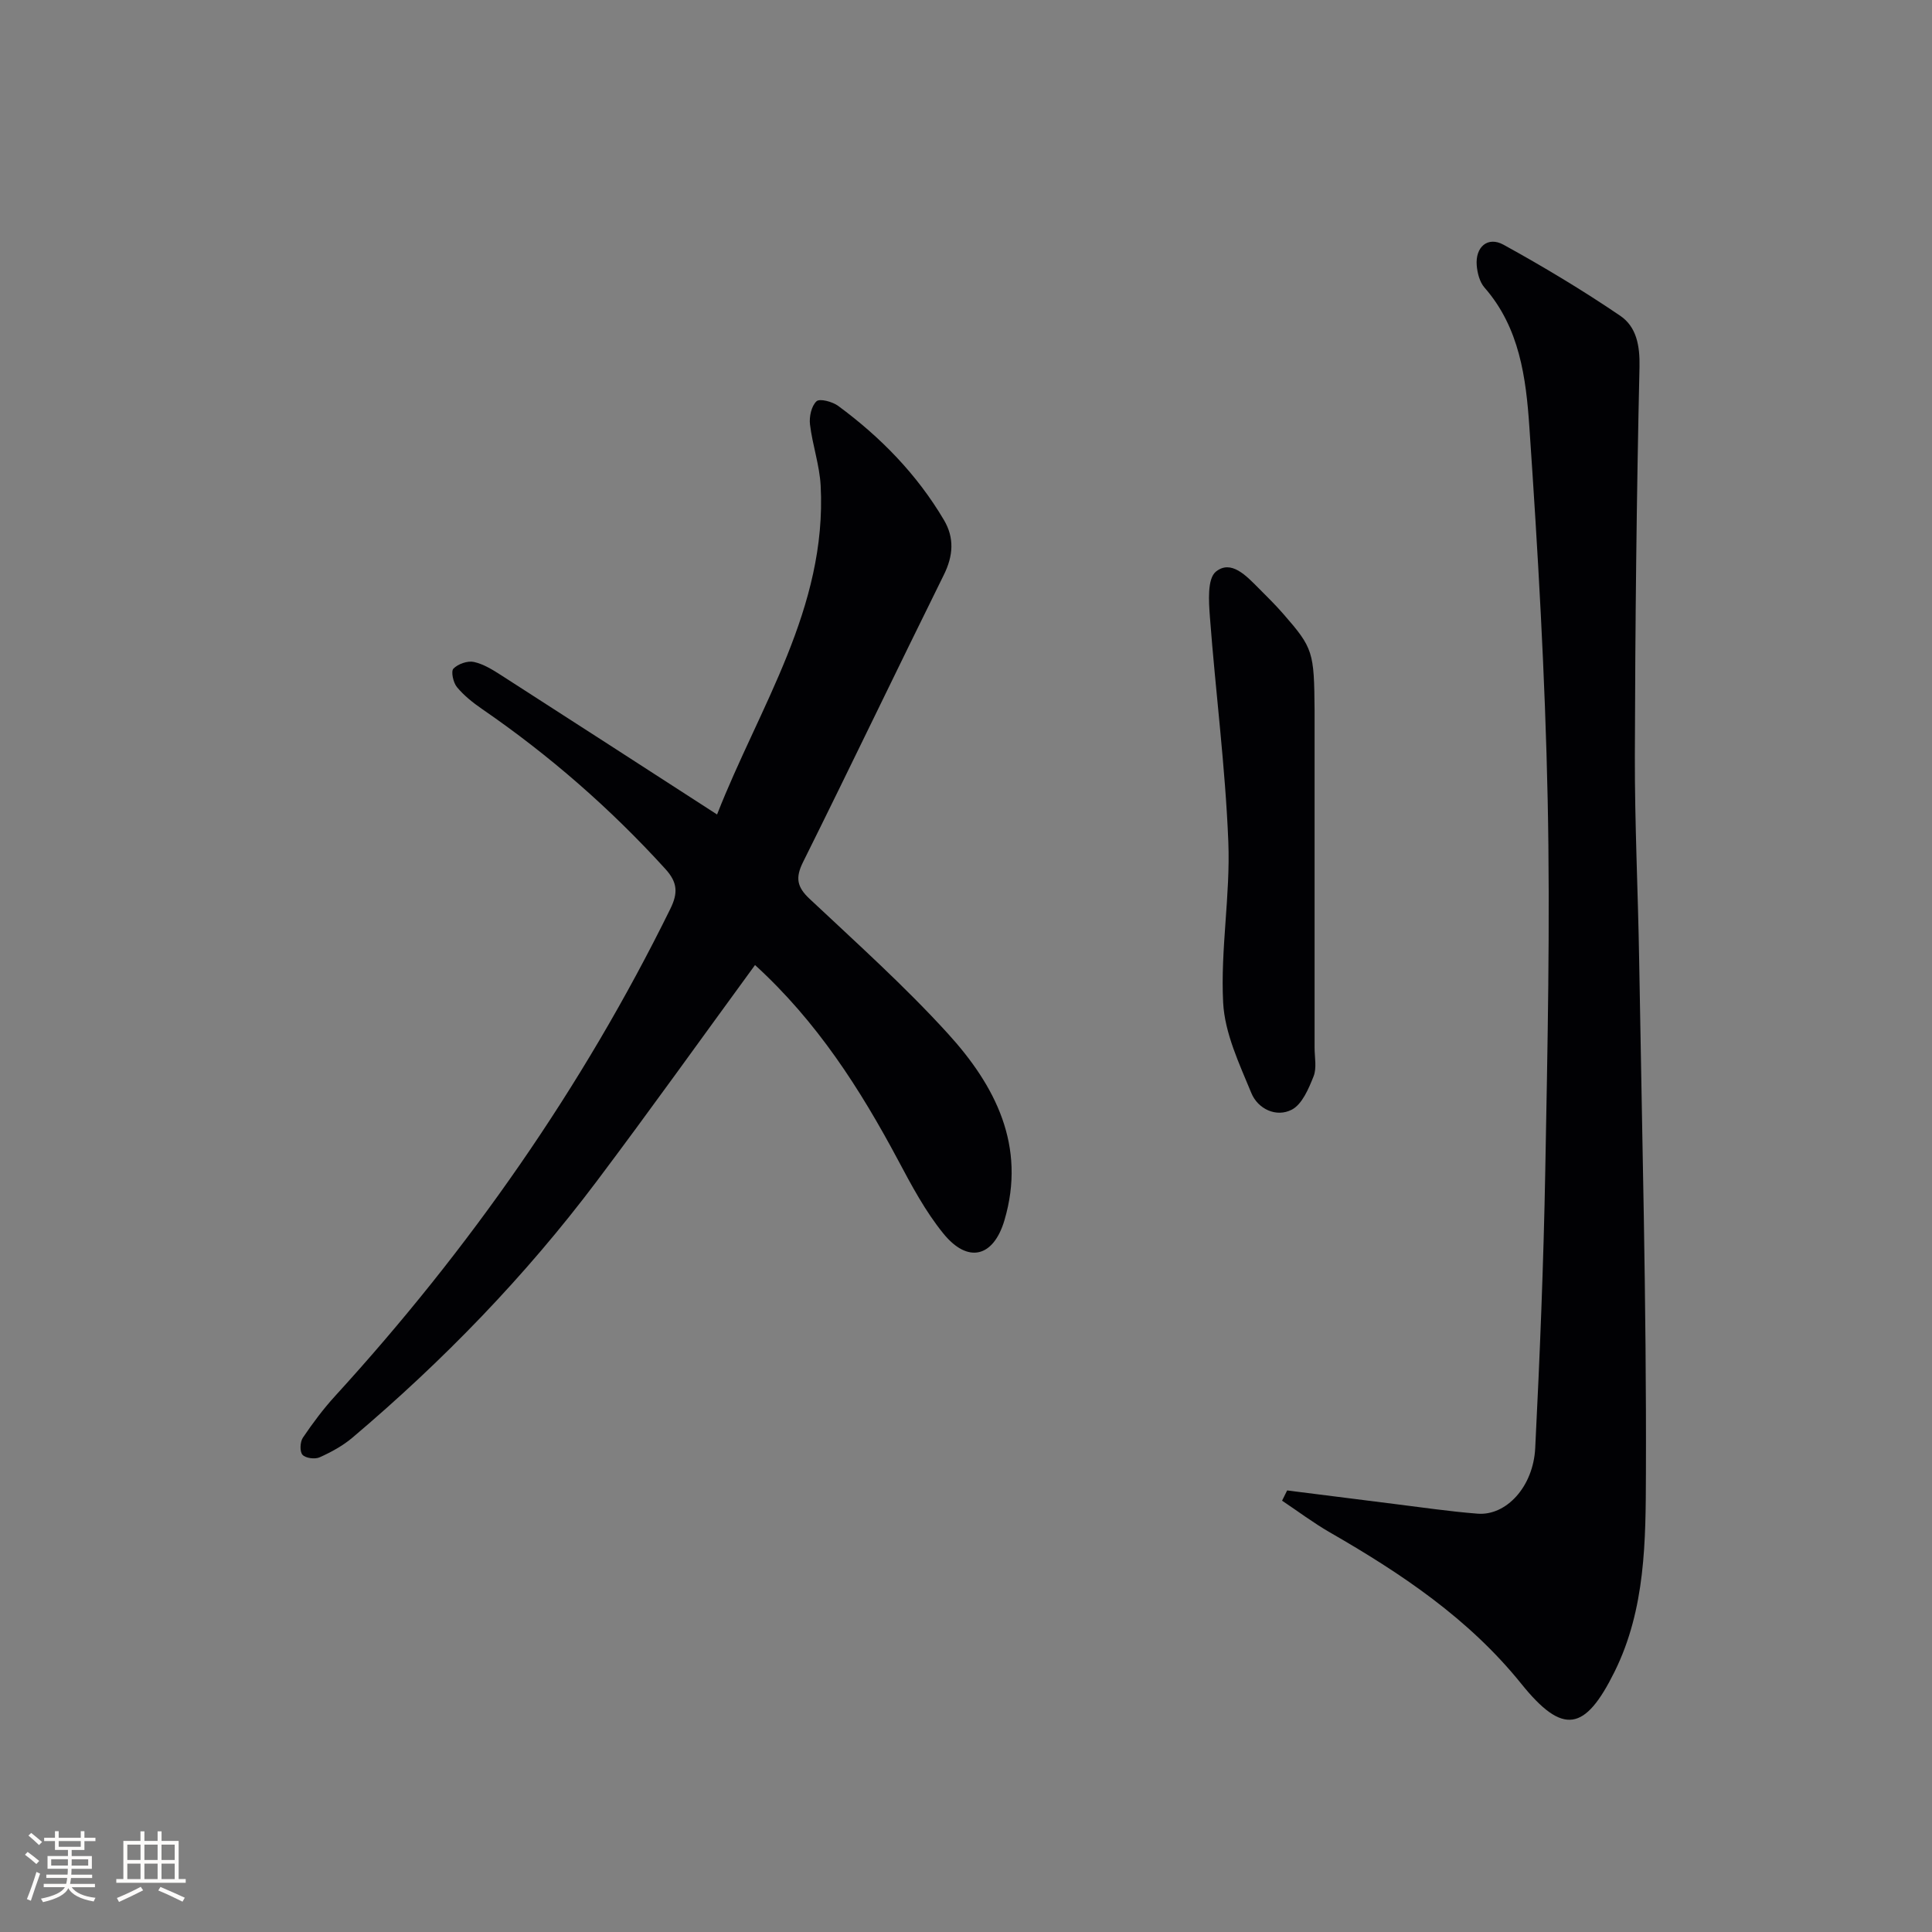 <svg enable-background="new 0 0 400 400" viewBox="0 0 400 400" xmlns="http://www.w3.org/2000/svg"><rect x="0" y="0" width="400" height="400" fill="#808080" stroke="none"/><g fill="#010104"><path d="m266.49 308.58c7.37.93 14.74 1.87 22.12 2.79 5.77.71 11.53 1.57 17.32 2.02 5.9.46 11.52-5.55 11.92-13.58.96-19.1 1.73-38.21 2.08-57.33.47-25.62 1.03-51.27.5-76.88-.53-25.74-2.03-51.48-3.79-77.18-.69-10.16-2.01-20.57-9.29-28.88-1-1.14-1.48-3.01-1.61-4.59-.31-3.82 2.28-6.08 5.55-4.28 8.25 4.54 16.36 9.41 24.15 14.7 3.36 2.28 4.1 6.15 4 10.62-.61 26.79-.89 53.58-.96 80.38-.04 14.14.66 28.28.89 42.42.58 35.44 1.53 70.89 1.4 106.33-.05 13.81-.05 28-6.5 41.01-6.09 12.29-10.65 13.23-19.3 2.48-10.91-13.54-24.89-22.86-39.66-31.36-3.42-1.97-6.59-4.36-9.87-6.55.35-.69.7-1.4 1.05-2.12z"/><path d="m156.32 199.8c-11.16 15.27-21.79 30.16-32.78 44.77-14.77 19.64-31.8 37.19-50.55 53.06-2 1.7-4.41 3.01-6.81 4.09-.97.44-2.91.19-3.55-.52-.6-.66-.51-2.66.07-3.53 2.04-3.02 4.24-5.97 6.7-8.66 27.77-30.41 51.16-63.81 69.37-100.81 1.63-3.31 1.53-5.5-1.02-8.3-11.38-12.51-24-23.52-37.93-33.1-1.9-1.31-3.77-2.79-5.22-4.55-.77-.93-1.27-3.26-.72-3.82.95-.97 2.94-1.67 4.24-1.38 2.04.45 3.96 1.67 5.77 2.83 14.67 9.42 29.31 18.9 44.57 28.75 8.73-22.29 22.77-42.7 21.45-68.05-.22-4.26-1.7-8.44-2.21-12.7-.19-1.59.29-3.82 1.35-4.8.66-.62 3.3.08 4.49.96 8.78 6.47 16.31 14.17 21.89 23.62 2.19 3.7 1.94 7.4-.02 11.36-9.79 19.79-19.32 39.7-29.15 59.47-1.61 3.23-1.27 5.14 1.34 7.59 9.71 9.12 19.67 18.05 28.62 27.88 9.85 10.8 16.29 23.29 11.74 38.68-2.27 7.68-7.57 8.99-12.63 2.77-3.73-4.58-6.59-9.95-9.39-15.21-7.87-14.75-16.78-28.69-29.62-40.4z"/><path d="m272.17 147.14v69.77c0 2 .48 4.21-.21 5.94-1.02 2.56-2.37 5.79-4.52 6.9-3.22 1.66-7.01-.16-8.36-3.44-2.49-6.05-5.51-12.38-5.84-18.73-.57-11.06 1.51-22.24 1.07-33.31-.62-15.53-2.64-31-3.81-46.51-.24-3.2-.57-7.93 1.23-9.4 3.15-2.56 6.3.86 8.8 3.36 1.76 1.77 3.55 3.52 5.18 5.4 6.17 7.08 6.37 7.82 6.46 20.02z"/></g><path d="m5.17 384 .55-.58c.85.61 1.65 1.24 2.4 1.87l-.59.64c-.83-.73-1.62-1.38-2.36-1.93m1.22 9.53-.82-.34c.71-1.76 1.37-3.64 1.98-5.63.24.13.5.25.76.36-.6 1.67-1.24 3.54-1.92 5.61m-.5-13.5.57-.54c.56.44 1.31 1.06 2.26 1.87l-.64.64c-.68-.66-1.41-1.32-2.19-1.97m3.25.46h2.24v-1.36h.77v1.36h4.57v-1.36h.76v1.36h2.28v.69h-2.28v1.84h-2.64v1.26h4.18v2.64h-4.21c0 .45-.02.86-.05 1.21h4.32v.69h-4.38c-.04.34-.1.75-.19 1.22h5.15v.69h-4.82c.87 1.19 2.51 1.92 4.93 2.19-.17.31-.3.57-.37.76-2.77-.49-4.52-1.41-5.26-2.76-.56 1.26-2.3 2.23-5.24 2.9-.12-.25-.26-.48-.43-.72 2.73-.55 4.38-1.34 4.96-2.38h-4.38v-.69h4.65c.1-.38.17-.79.21-1.22h-4.32v-.69h4.4c.03-.34.05-.75.05-1.21h-4.2v-2.64h4.23v-1.26h-2.69v-1.84h-2.24zm1.46 4.46v1.29h3.45c.01-.4.02-.57.01-.53v-.32-.45h-3.46zm1.55-2.59h4.57v-1.19h-4.57zm6.11 2.59h-3.42v.77c-.01.19-.01.37-.02.53h3.44z" fill="#fcfbfa"/><path d="m32.63 379.16h.82v1.98h3.54v7.89h1.46v.78h-14.37v-.78h1.46v-7.89h3.54v-1.98h.82v1.98h2.73zm-3.49 11.48.5.73c-1.61.82-3.28 1.63-5 2.41-.13-.27-.28-.55-.44-.82 1.75-.72 3.4-1.49 4.94-2.32m-2.78-5.55h2.73v-3.18h-2.73zm0 3.95h2.73v-3.2h-2.73zm3.54-3.95h2.73v-3.18h-2.73zm0 3.95h2.73v-3.2h-2.73zm7.89 4.68c-1.84-.92-3.51-1.7-5.02-2.32l.45-.73c1.89.8 3.57 1.55 5.04 2.23zm-1.62-11.81h-2.73v3.18h2.73zm-2.73 7.13h2.73v-3.2h-2.73z" fill="#fcfbfa"/></svg>